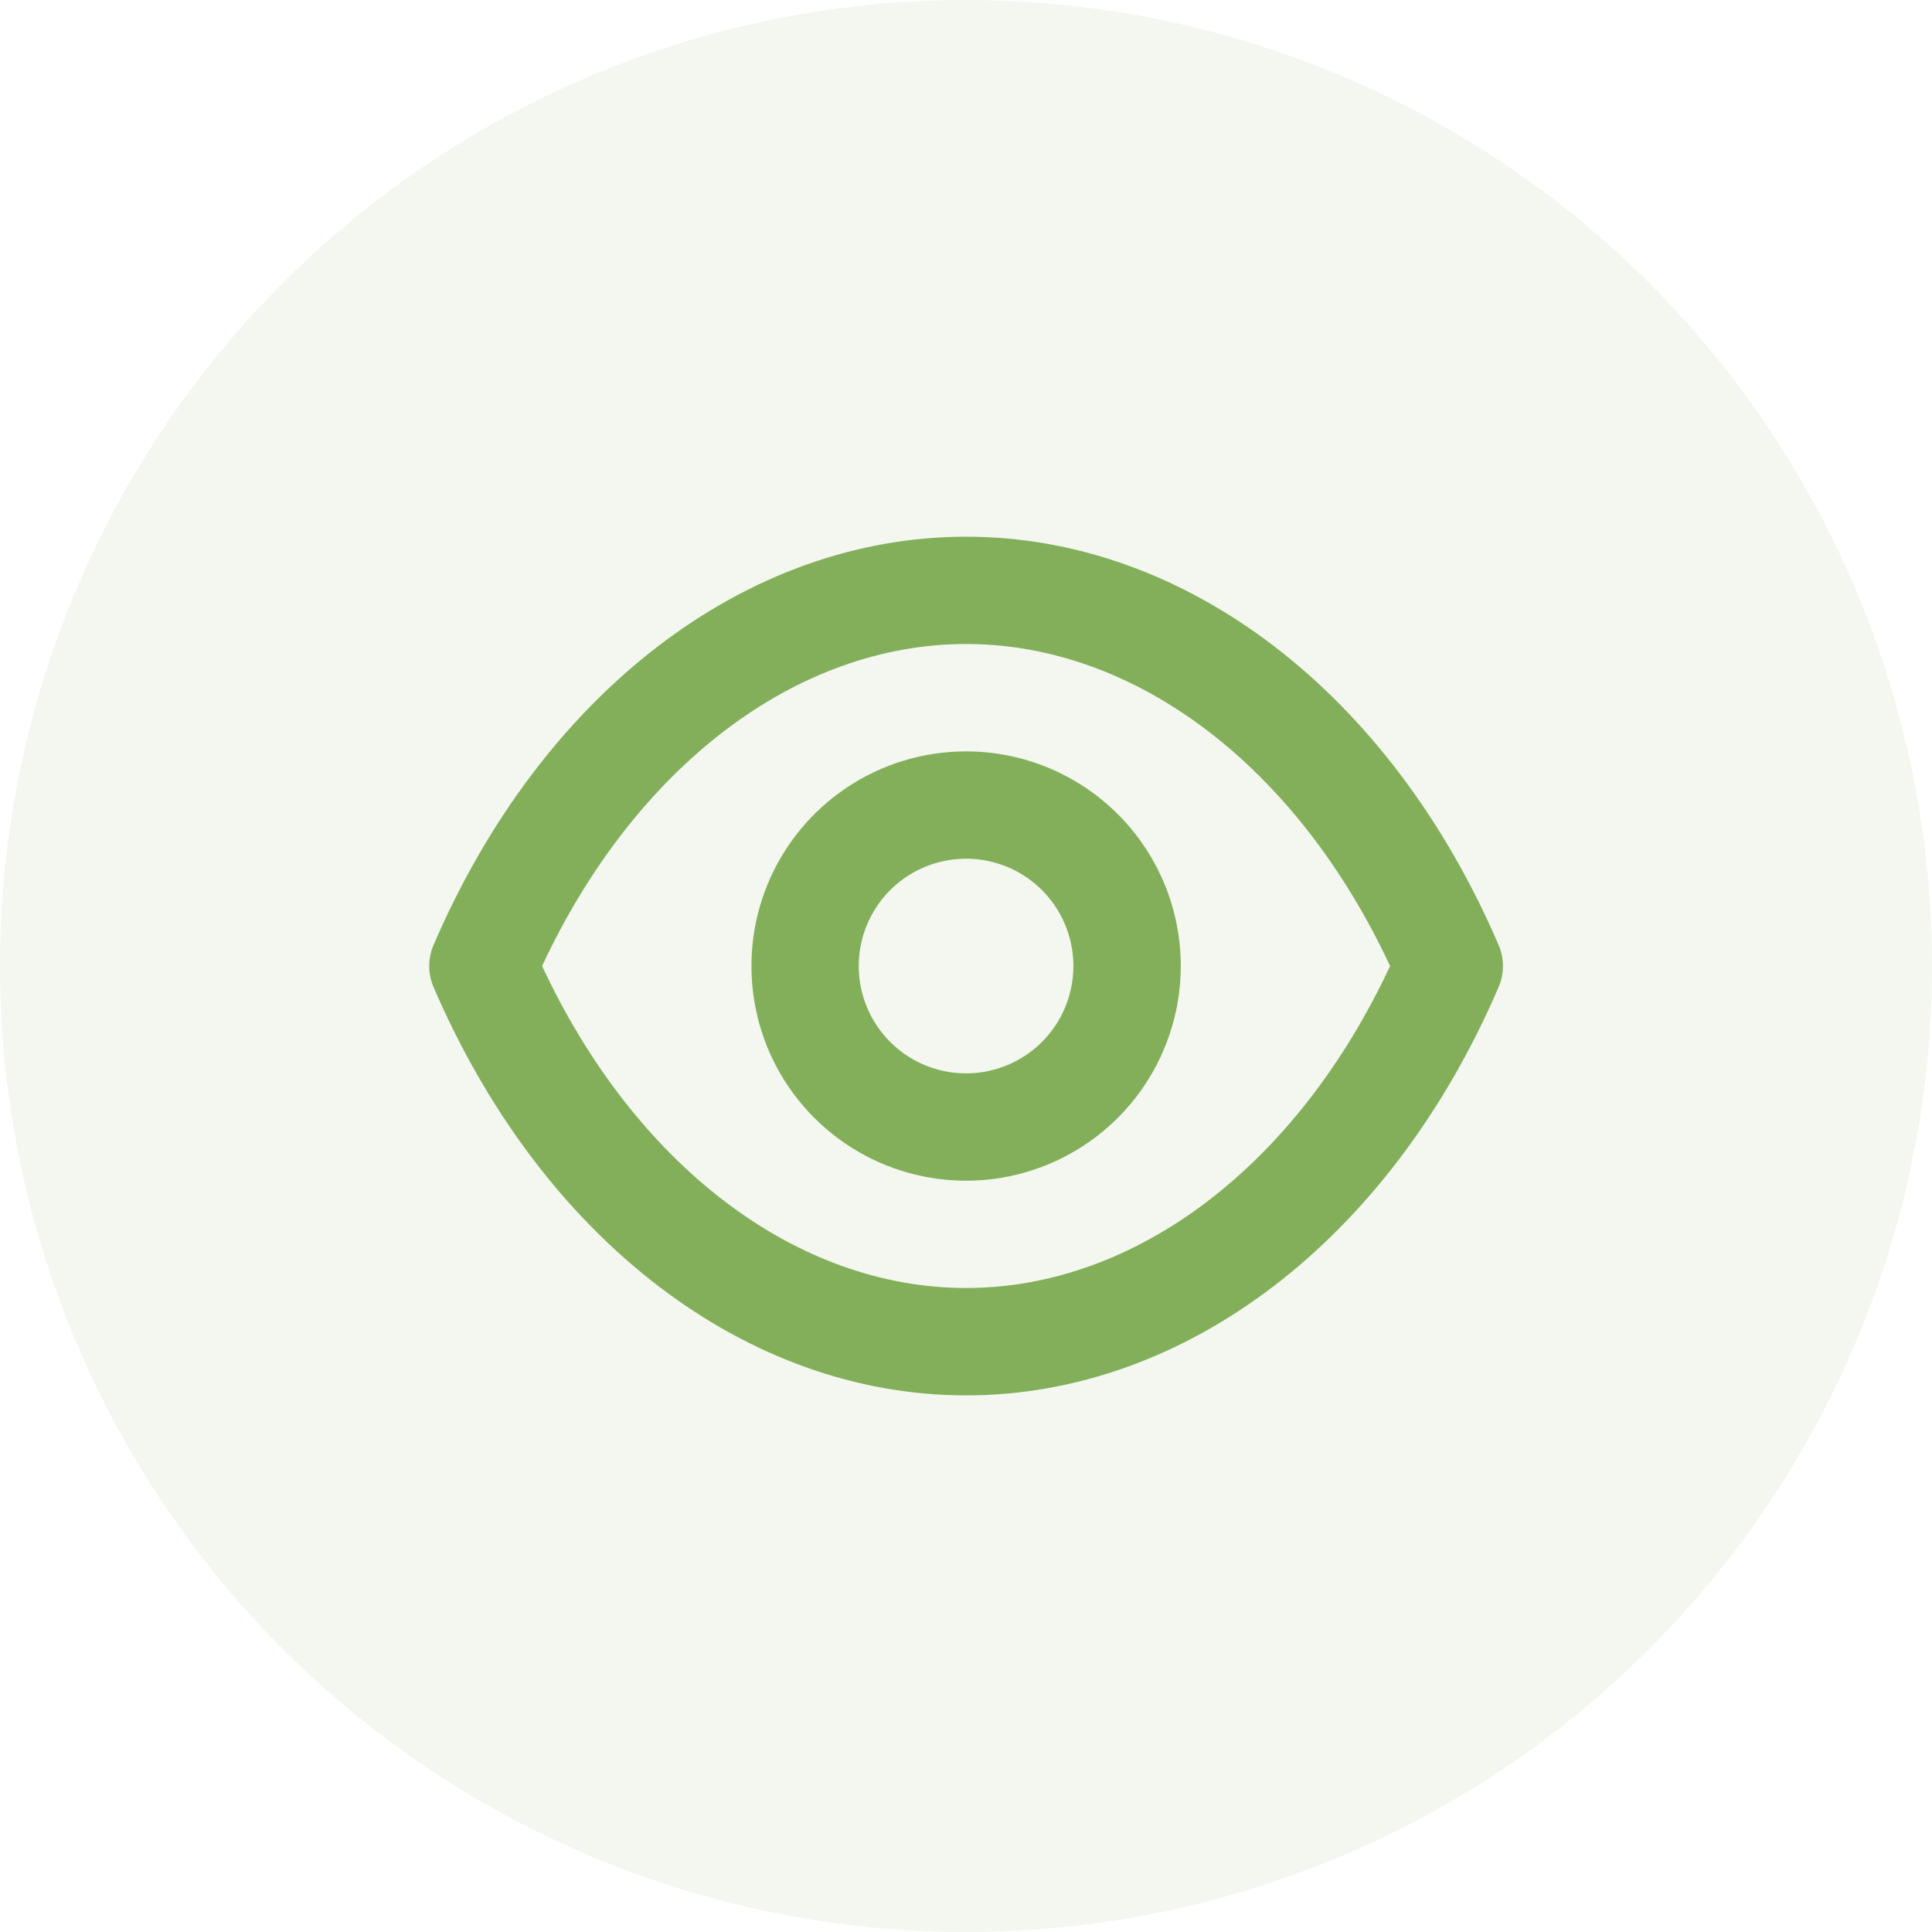 <svg width="24" height="24" viewBox="0 0 24 24" fill="none" xmlns="http://www.w3.org/2000/svg">
<circle cx="12" cy="12" r="12" fill="#83AF5A" fill-opacity="0.1"/>
<path d="M18.614 11.734C17.268 8.607 14.734 6.667 12.001 6.667C9.268 6.667 6.734 8.607 5.388 11.734C5.351 11.818 5.332 11.909 5.332 12C5.332 12.092 5.351 12.183 5.388 12.267C6.734 15.394 9.268 17.334 12.001 17.334C14.734 17.334 17.268 15.394 18.614 12.267C18.651 12.183 18.67 12.092 18.67 12C18.67 11.909 18.651 11.818 18.614 11.734ZM12.001 16C9.888 16 7.888 14.474 6.734 12C7.888 9.527 9.888 8 12.001 8C14.114 8 16.114 9.527 17.268 12C16.114 14.474 14.114 16 12.001 16ZM12.001 9.334C11.474 9.334 10.958 9.49 10.52 9.783C10.081 10.076 9.739 10.493 9.537 10.98C9.336 11.467 9.283 12.003 9.386 12.521C9.488 13.038 9.742 13.513 10.115 13.886C10.488 14.259 10.963 14.513 11.481 14.616C11.998 14.719 12.534 14.666 13.021 14.464C13.509 14.262 13.925 13.92 14.218 13.482C14.511 13.043 14.668 12.528 14.668 12C14.668 11.293 14.387 10.615 13.887 10.115C13.386 9.615 12.708 9.334 12.001 9.334ZM12.001 13.334C11.737 13.334 11.479 13.255 11.26 13.109C11.041 12.962 10.87 12.754 10.769 12.511C10.668 12.267 10.642 11.999 10.693 11.74C10.745 11.482 10.872 11.244 11.058 11.057C11.245 10.871 11.482 10.744 11.741 10.693C11.999 10.641 12.268 10.668 12.511 10.768C12.755 10.869 12.963 11.04 13.11 11.26C13.256 11.479 13.334 11.737 13.334 12C13.334 12.354 13.194 12.693 12.944 12.943C12.694 13.193 12.355 13.334 12.001 13.334Z" fill="#83AF5A"/>
</svg>

